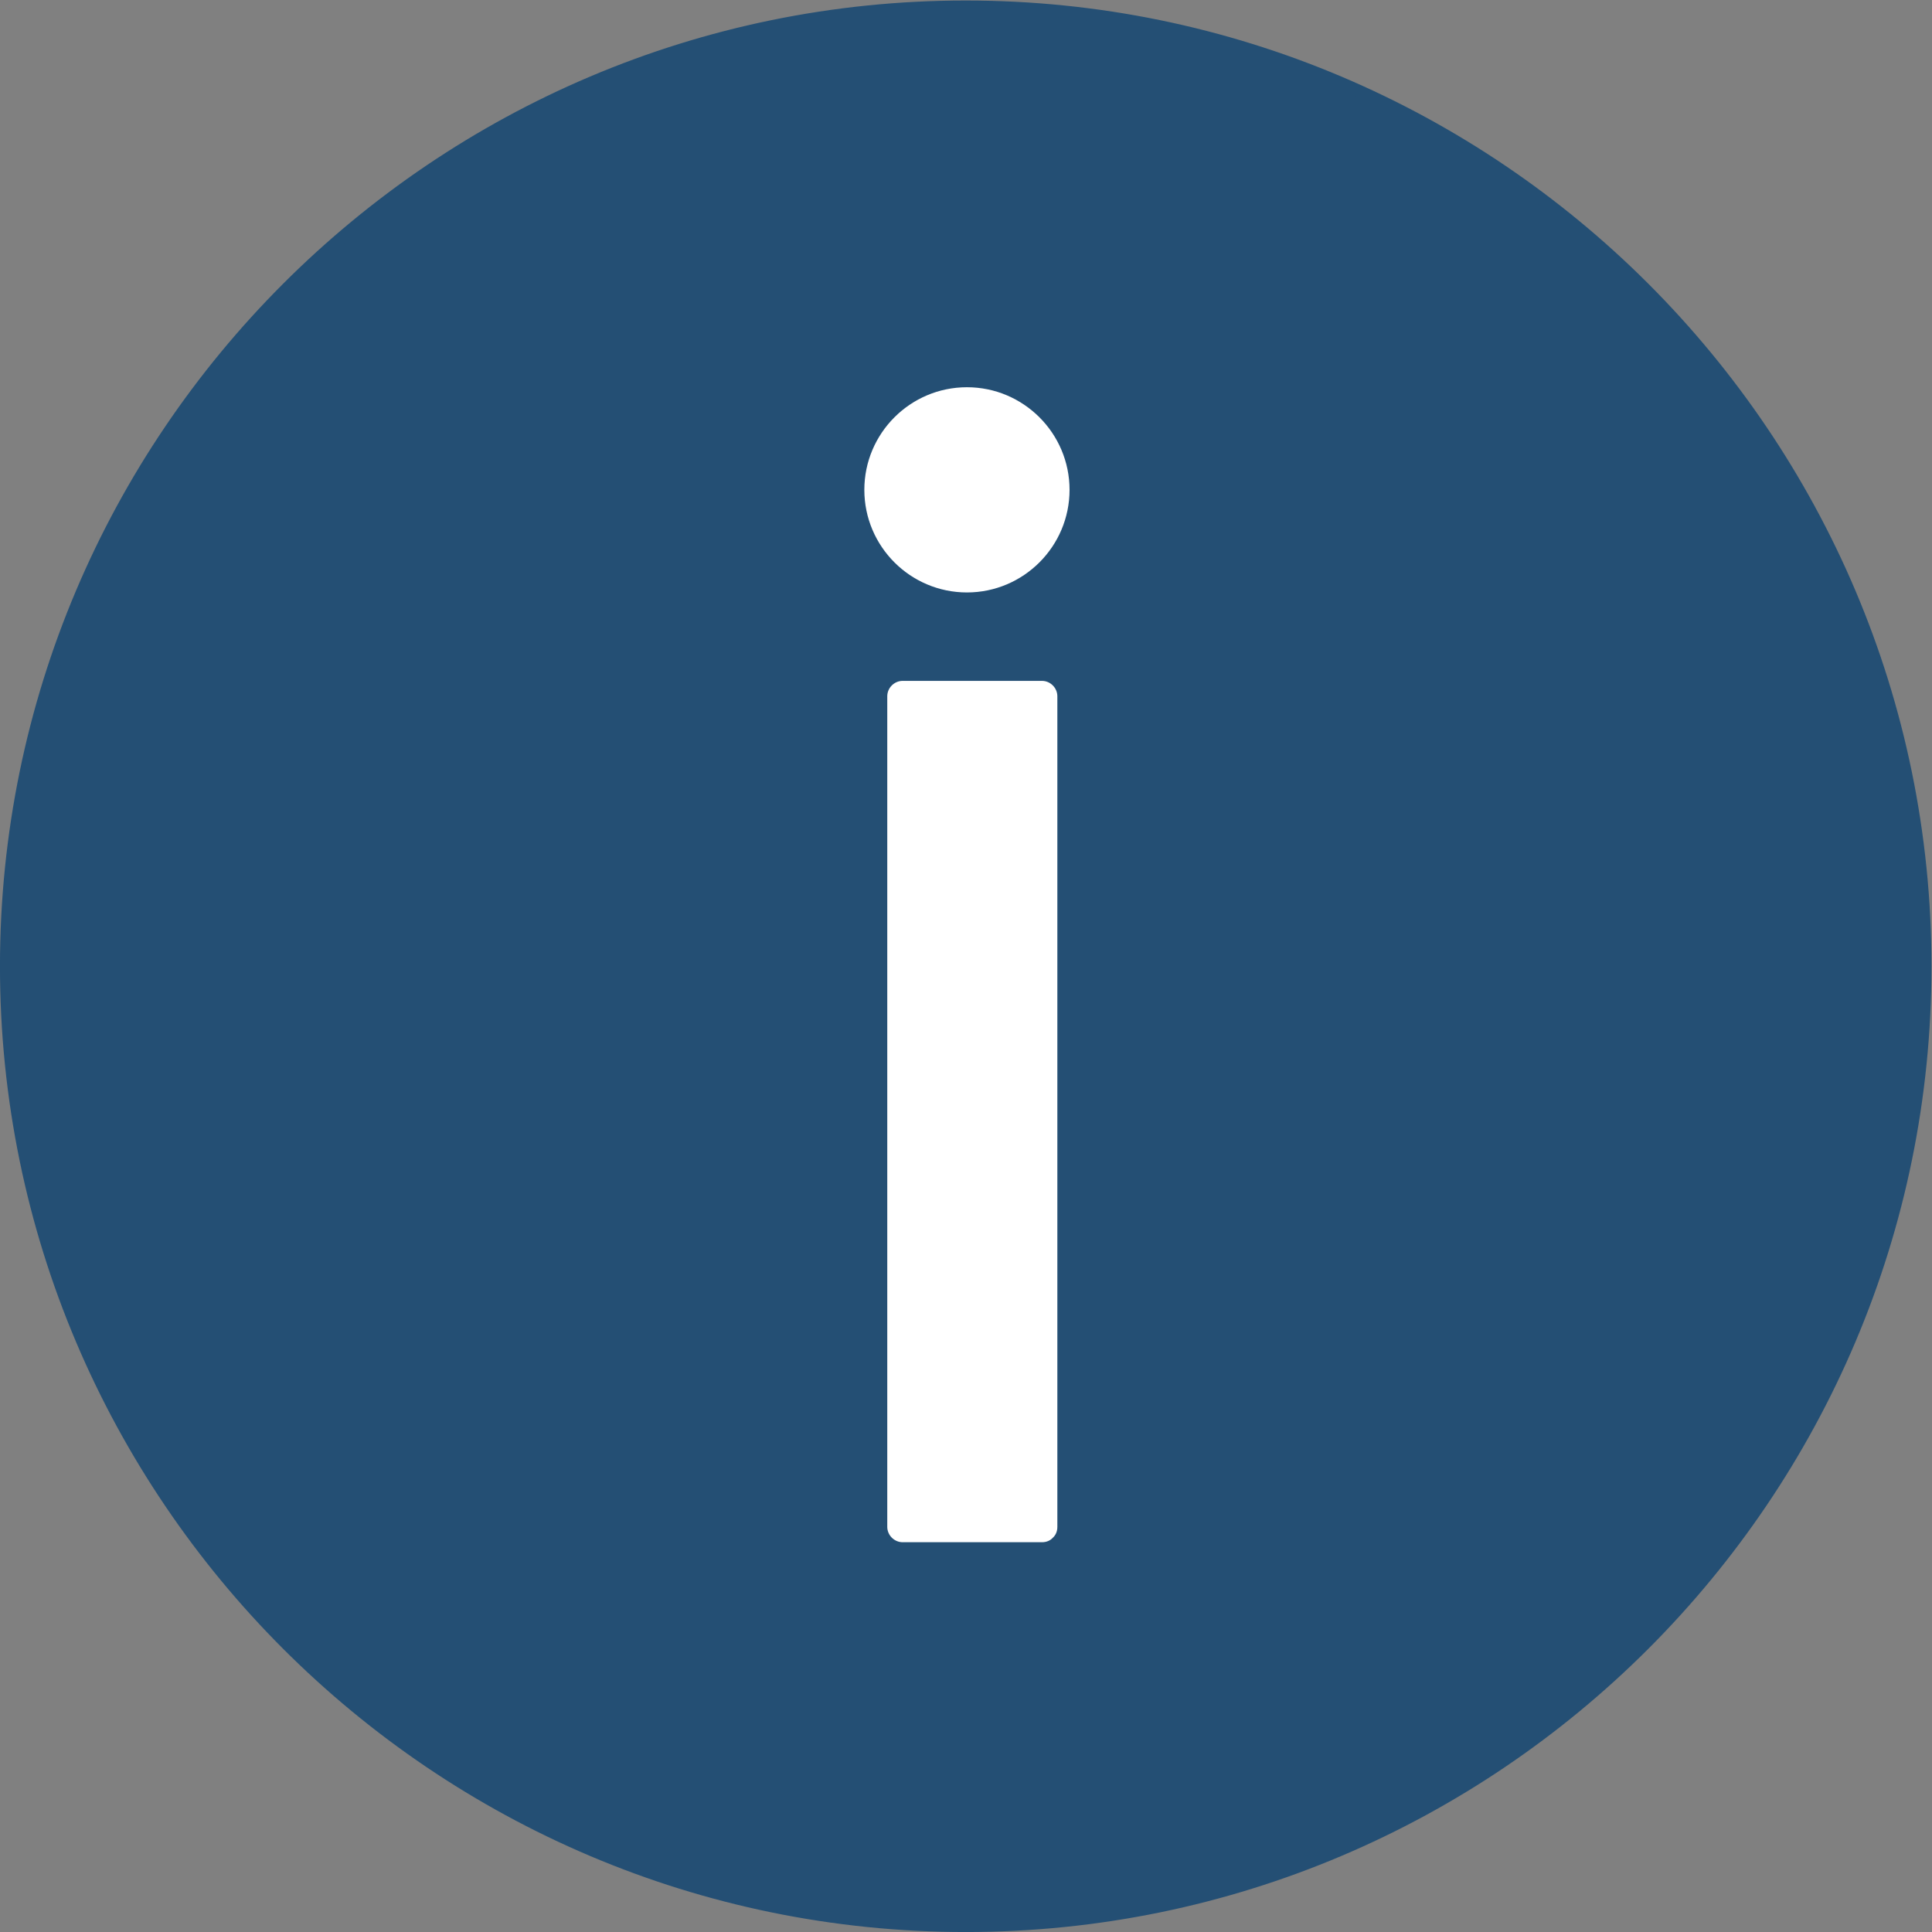 <svg width="595.2" height="595.2" inkscape:version="1.1 (c68e22c387, 2021-05-23)" sodipodi:docname="Información.svg" version="1.1" viewBox="0 0 595.2 595.2" xml:space="preserve" xmlns="http://www.w3.org/2000/svg" xmlns:inkscape="http://www.inkscape.org/namespaces/inkscape" xmlns:sodipodi="http://sodipodi.sourceforge.net/DTD/sodipodi-0.dtd"><rect x="0" y="0" width="595.2" height="595.2" fill="#808080" stroke="none"/><defs><clipPath id="clipPath16"><path d="m0 500h500v-500h-500z"/></clipPath></defs><sodipodi:namedview bordercolor="#666666" borderopacity="1.0" fit-margin-bottom="0" fit-margin-left="0" fit-margin-right="0" fit-margin-top="0" inkscape:current-layer="g31" inkscape:cx="166.8772" inkscape:cy="452.54834" inkscape:pagecheckerboard="0" inkscape:pageopacity="0.0" inkscape:pageshadow="2" inkscape:window-height="713" inkscape:window-maximized="1" inkscape:window-width="1360" inkscape:window-x="0" inkscape:window-y="27" inkscape:zoom="0.35355339" pagecolor="#ffffff" showgrid="false"/><g transform="matrix(1.333 0 0 -1.333 -33.334 617.55)" inkscape:groupmode="layer" inkscape:label="Iconos"><g clip-path="url(#clipPath16)"><g transform="translate(469.98 239.96)" style="fill:#244f74"><path d="m0 0c0-122.48-99.294-221.78-221.78-221.78-122.48 0-221.78 99.293-221.78 221.78s99.293 221.78 221.78 221.78c122.48 0 221.78-99.293 221.78-221.78" style="fill:#244f74"/></g><g transform="translate(248.2,460.32)" style="fill:#244f74"><path d="m0 0c-121.5 0-220.36-98.851-220.36-220.36 0-121.5 98.851-220.36 220.36-220.36s220.36 98.851 220.36 220.36c0 121.5-98.851 220.36-220.36 220.36m0-443.56c-123.07 0-223.2 100.13-223.2 223.2s100.13 223.2 223.2 223.2 223.2-100.13 223.2-223.2-100.13-223.2-223.2-223.2" style="fill:#244f74"/></g><path d="m265.82 110.41h-32.199v191.96h32.199z" style="fill:#fff"/><g transform="translate(265.82 113.96)"><path d="m0 0h-32.199c1.184-1.186 2.37-2.369 3.554-3.555v191.96c-1.184-1.185-2.37-2.369-3.554-3.554h32.199c-1.184 1.185-2.369 2.369-3.554 3.554v-191.96c0-4.584 7.109-4.584 7.109 0v191.96c0 1.937-1.617 3.554-3.555 3.554h-32.199c-1.936 0-3.555-1.617-3.555-3.554v-191.96c0-1.937 1.619-3.554 3.555-3.554h32.199c4.585 0 4.585 7.109 0 7.109" style="fill:#fff"/></g><g transform="translate(270.77 350.07)"><path d="m0 0c0-12.313-9.98-22.292-22.292-22.292s-22.291 9.979-22.291 22.292c0 12.312 9.979 22.292 22.291 22.292s22.292-9.98 22.292-22.292" style="fill:#fff"/></g><g transform="translate(248.48 370.94)"><path d="m0 0c-11.508 0-20.869-9.362-20.869-20.87s9.361-20.871 20.869-20.871 20.871 9.363 20.871 20.871-9.363 20.87-20.871 20.87m0-44.584c-13.076 0-23.713 10.638-23.713 23.714s10.637 23.713 23.713 23.713 23.713-10.637 23.713-23.713-10.637-23.714-23.713-23.714" style="fill:#fff"/></g></g></g></svg>
